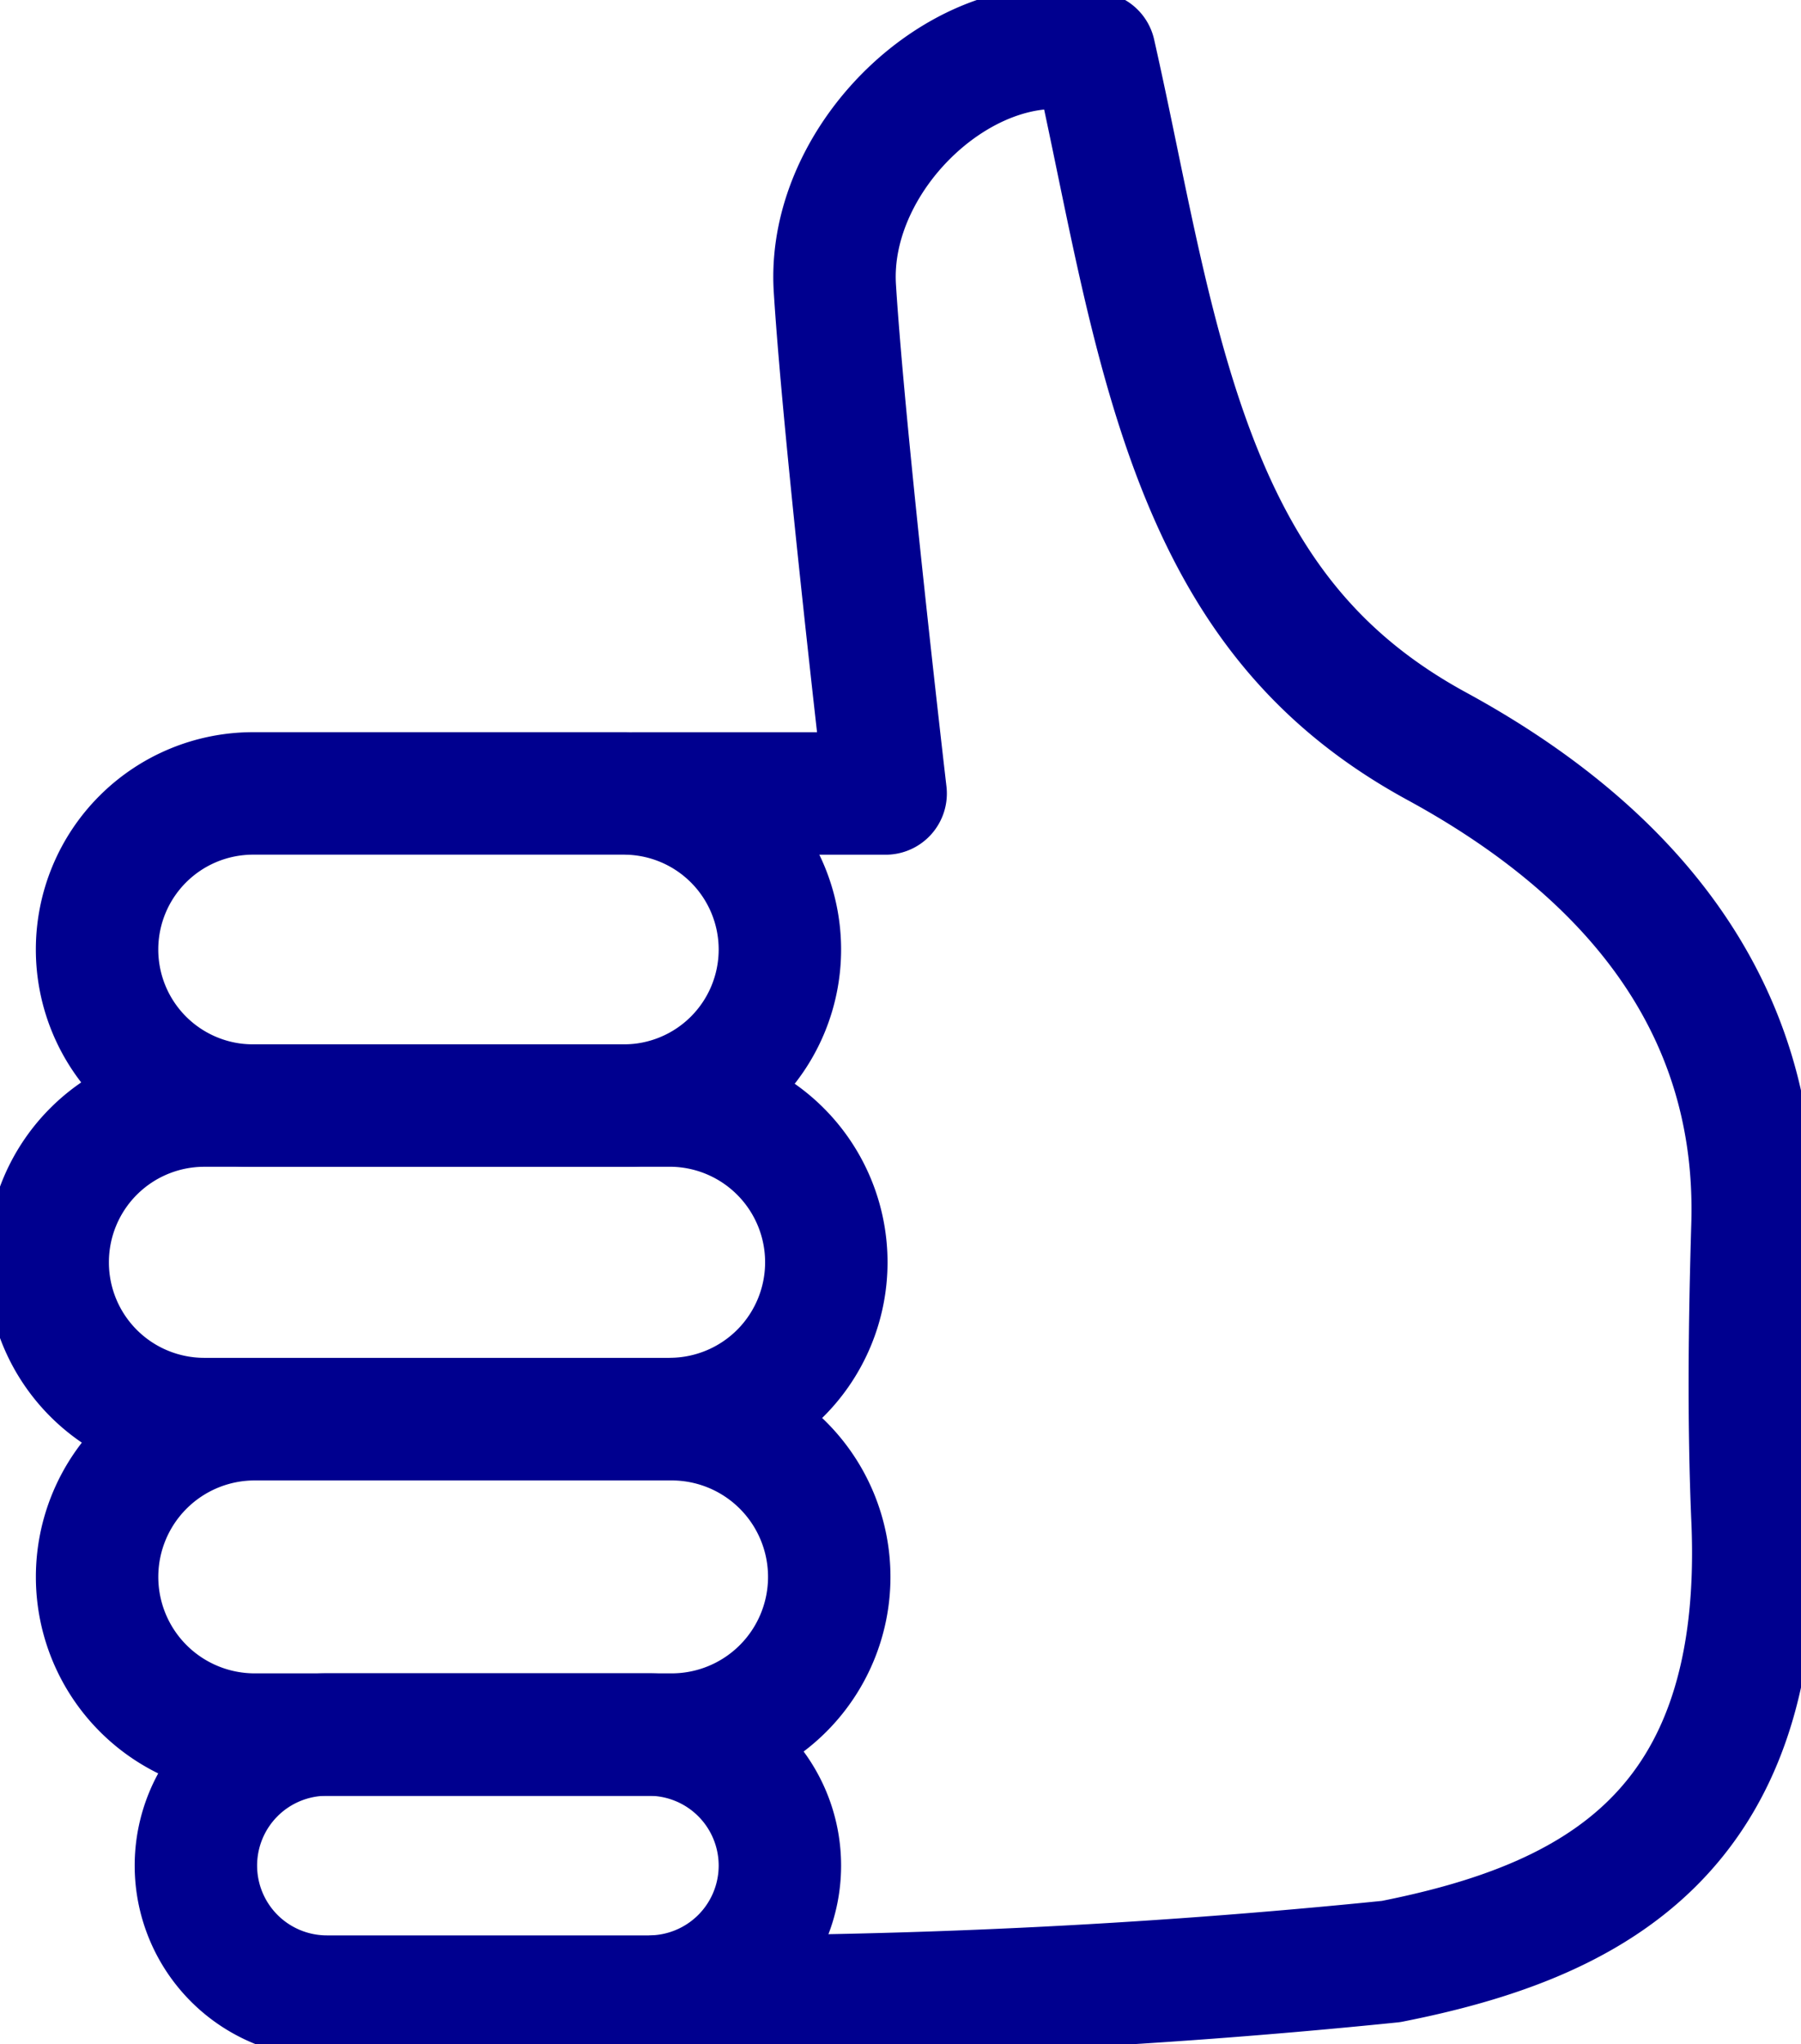 <svg id="Icon_13" data-name="Icon 13" xmlns="http://www.w3.org/2000/svg" xmlns:xlink="http://www.w3.org/1999/xlink" width="30.849" height="35" viewBox="0 0 30.849 35">
  <defs>
    <clipPath id="clip-path">
      <rect id="Rectangle_3152" data-name="Rectangle 3152" width="30.849" height="35" fill="none"/>
    </clipPath>
  </defs>
  <g id="Group_3748" data-name="Group 3748" clip-path="url(#clip-path)">
    <path id="Path_6670" data-name="Path 6670" d="M11.159,22.795H4.808a2.672,2.672,0,0,1,0-5.345h6.351a2.672,2.672,0,1,1,0,5.345Z" transform="translate(-0.473 -3.866)" fill="none" stroke="#00008f" stroke-linecap="round" stroke-linejoin="round" stroke-width="2.097"/>
    <path id="Path_6671" data-name="Path 6671" d="M11.977,36.612H4.836a2.7,2.7,0,0,1,0-5.4h7.141a2.7,2.7,0,1,1,0,5.4Z" transform="translate(-0.473 -6.914)" fill="none" stroke="#00008f" stroke-linecap="round" stroke-linejoin="round" stroke-width="2.097"/>
    <path id="Path_6672" data-name="Path 6672" d="M12.07,42.635H6.554a2.243,2.243,0,1,1,0-4.487H12.07a2.243,2.243,0,1,1,0,4.487Z" transform="translate(-0.955 -8.451)" fill="none" stroke="#00008f" stroke-linecap="round" stroke-linejoin="round" stroke-width="2.097"/>
    <path id="Path_6673" data-name="Path 6673" d="M11.744,29.683H3.723a2.682,2.682,0,0,1-2.674-2.675v-.018a2.682,2.682,0,0,1,2.674-2.675h8.039a2.684,2.684,0,0,1-.018,5.367Z" transform="translate(-0.232 -5.387)" fill="none" stroke="#00008f" stroke-linecap="round" stroke-linejoin="round" stroke-width="2.097"/>
    <path id="Path_6674" data-name="Path 6674" d="M13.925,13.817h4.33s-.709-6.075-.87-8.653c-.144-2.313,2.342-4.6,4.446-4.025.445,1.97.762,3.891,1.319,5.733.887,2.931,2.162,4.838,4.545,6.136,3.217,1.751,5.522,4.373,5.408,8.2-.05,1.674-.071,3.354,0,5.026.237,5.389-2.746,6.9-6.191,7.581a117.458,117.458,0,0,1-12.573.6" transform="translate(-3.085 -0.232)" fill="none" stroke="#00008f" stroke-linecap="round" stroke-linejoin="round" stroke-width="2.097"/>
  </g>
</svg>
